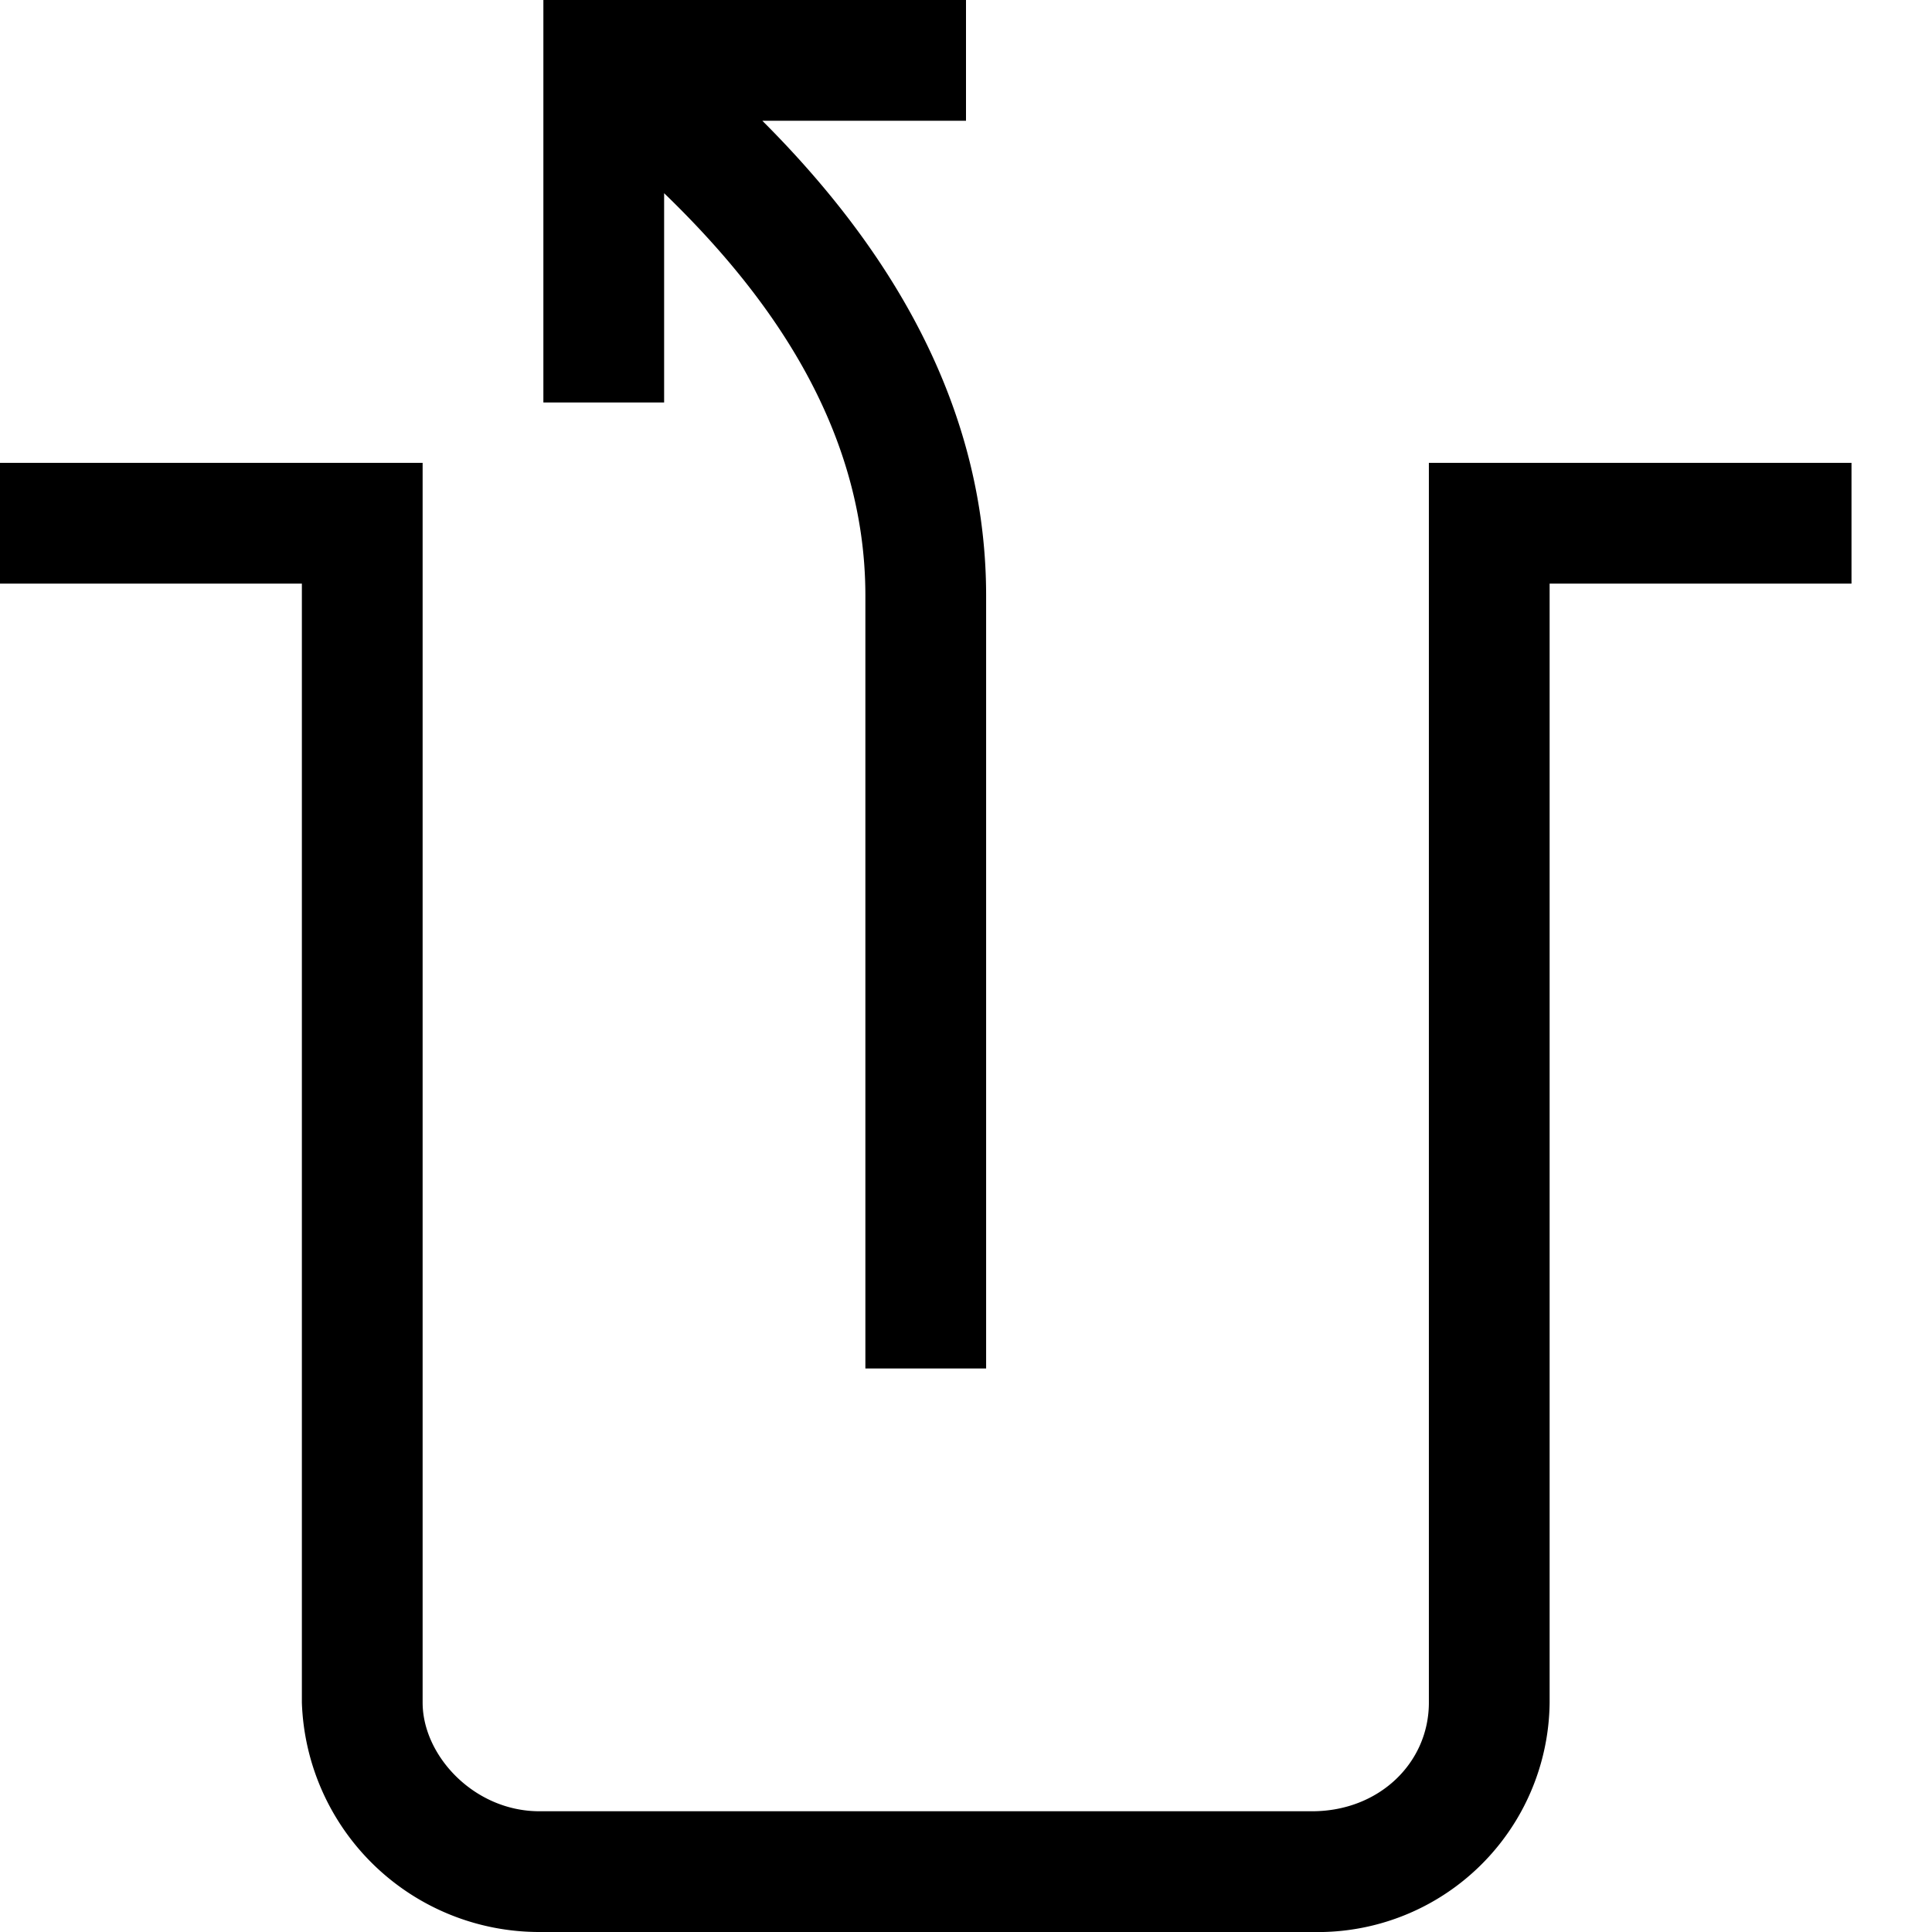 <svg width="24" height="24" fill="none" xmlns="http://www.w3.org/2000/svg"><path fill="currentColor" d="M6.75 0H12v1.5H9.47c1.3 1.3 2.78 3.28 2.78 5.9V17h-1.5V7.4c0-2.17-1.3-3.84-2.5-5V5h-1.5V0ZM0 5.75h5.25v15.4c0 .66.64 1.35 1.45 1.35h9.6c.83 0 1.45-.6 1.45-1.35V5.75H23v1.5h-3.75v13.9A2.88 2.88 0 0 1 16.3 24H6.7a2.95 2.95 0 0 1-2.95-2.85V7.25H0v-1.5Z"/></svg>